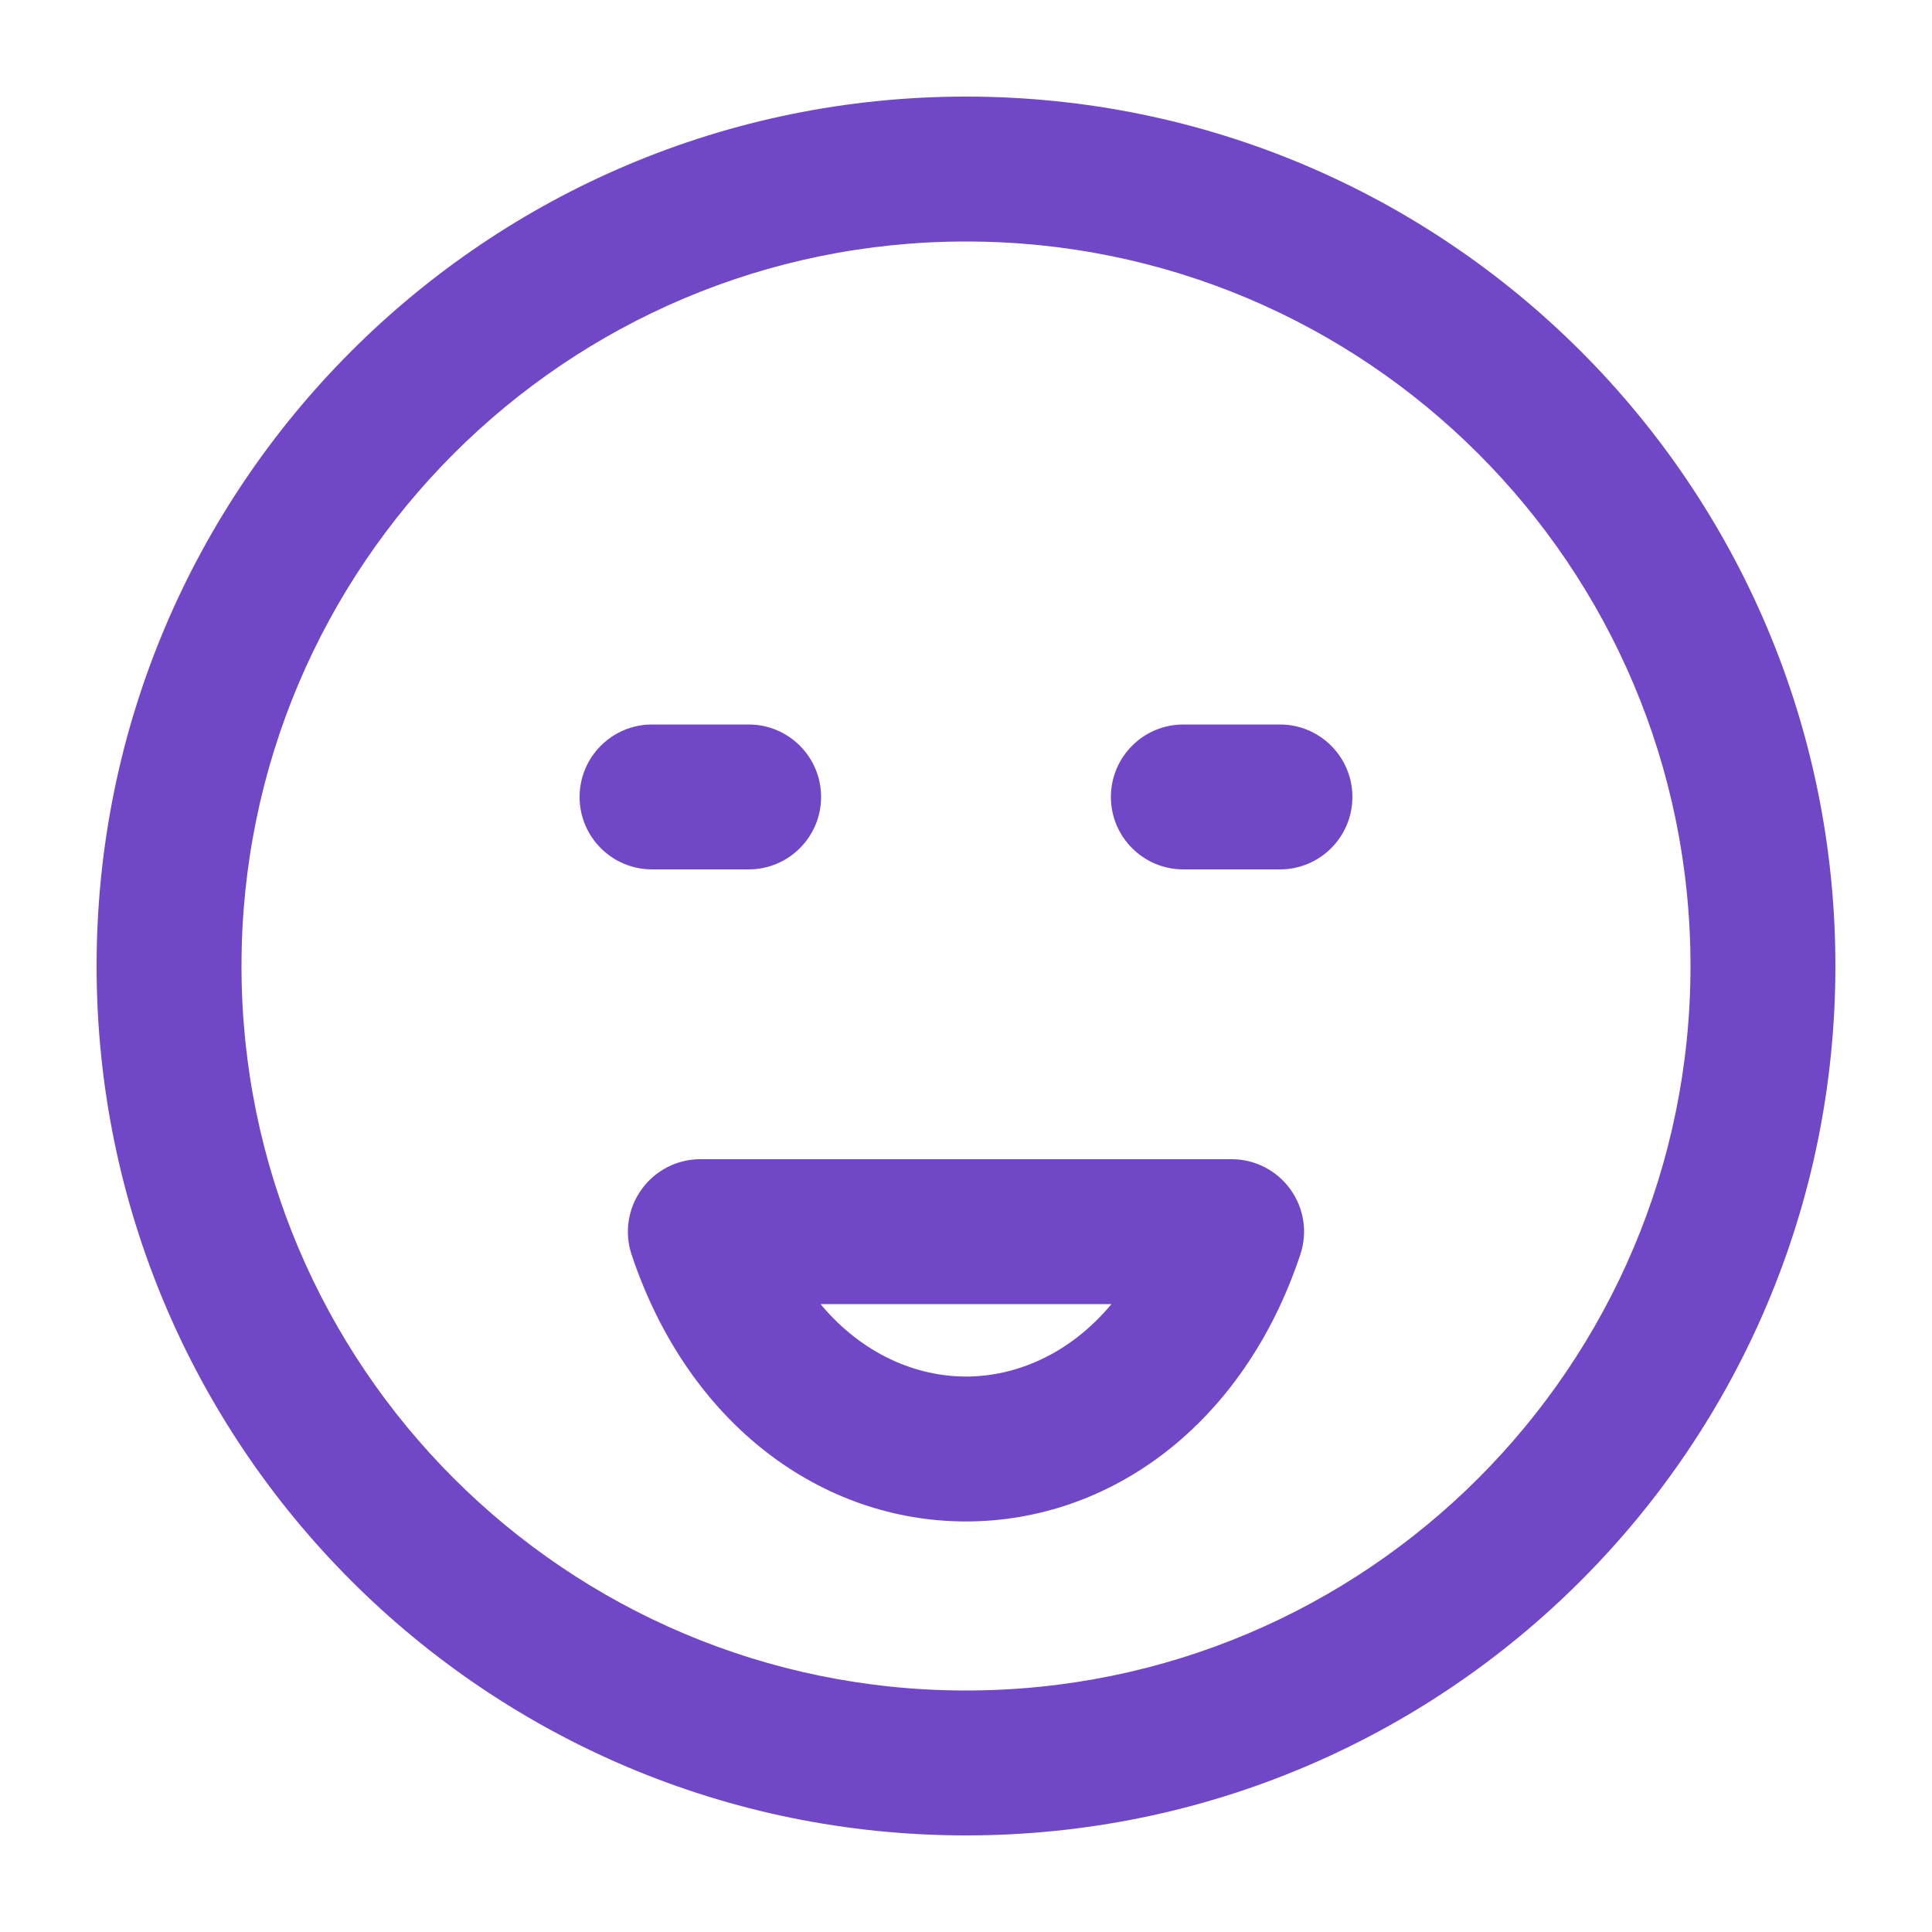<?xml version="1.0" encoding="UTF-8"?> <svg xmlns="http://www.w3.org/2000/svg" width="20" height="20" viewBox="0 0 20 20" fill="none"><path fill-rule="evenodd" clip-rule="evenodd" d="M10 2.5C5.858 2.5 2.5 5.858 2.5 10C2.5 14.142 5.858 17.5 10 17.5C14.142 17.5 17.5 14.142 17.5 10C17.5 5.858 14.142 2.5 10 2.5ZM1 10C1 5.029 5.029 1 10 1C14.971 1 19 5.029 19 10C19 14.971 14.971 19 10 19C5.029 19 1 14.971 1 10ZM6 8.25C6 7.836 6.336 7.5 6.75 7.5H7.75C8.164 7.5 8.5 7.836 8.5 8.25C8.5 8.664 8.164 9 7.75 9H6.75C6.336 9 6 8.664 6 8.25ZM11.5 8.25C11.5 7.836 11.836 7.5 12.25 7.5H13.25C13.664 7.5 14 7.836 14 8.25C14 8.664 13.664 9 13.25 9H12.25C11.836 9 11.5 8.664 11.5 8.25ZM6.642 12.312C6.783 12.116 7.009 12 7.25 12H12.75C12.991 12 13.217 12.116 13.358 12.312C13.499 12.507 13.538 12.758 13.461 12.987C12.873 14.752 11.489 15.75 10 15.75C8.511 15.75 7.127 14.752 6.538 12.987C6.462 12.758 6.501 12.507 6.642 12.312ZM8.494 13.5C8.93 14.023 9.489 14.25 10 14.25C10.511 14.25 11.07 14.023 11.506 13.5H8.494Z" fill="#7048C7"></path></svg> 